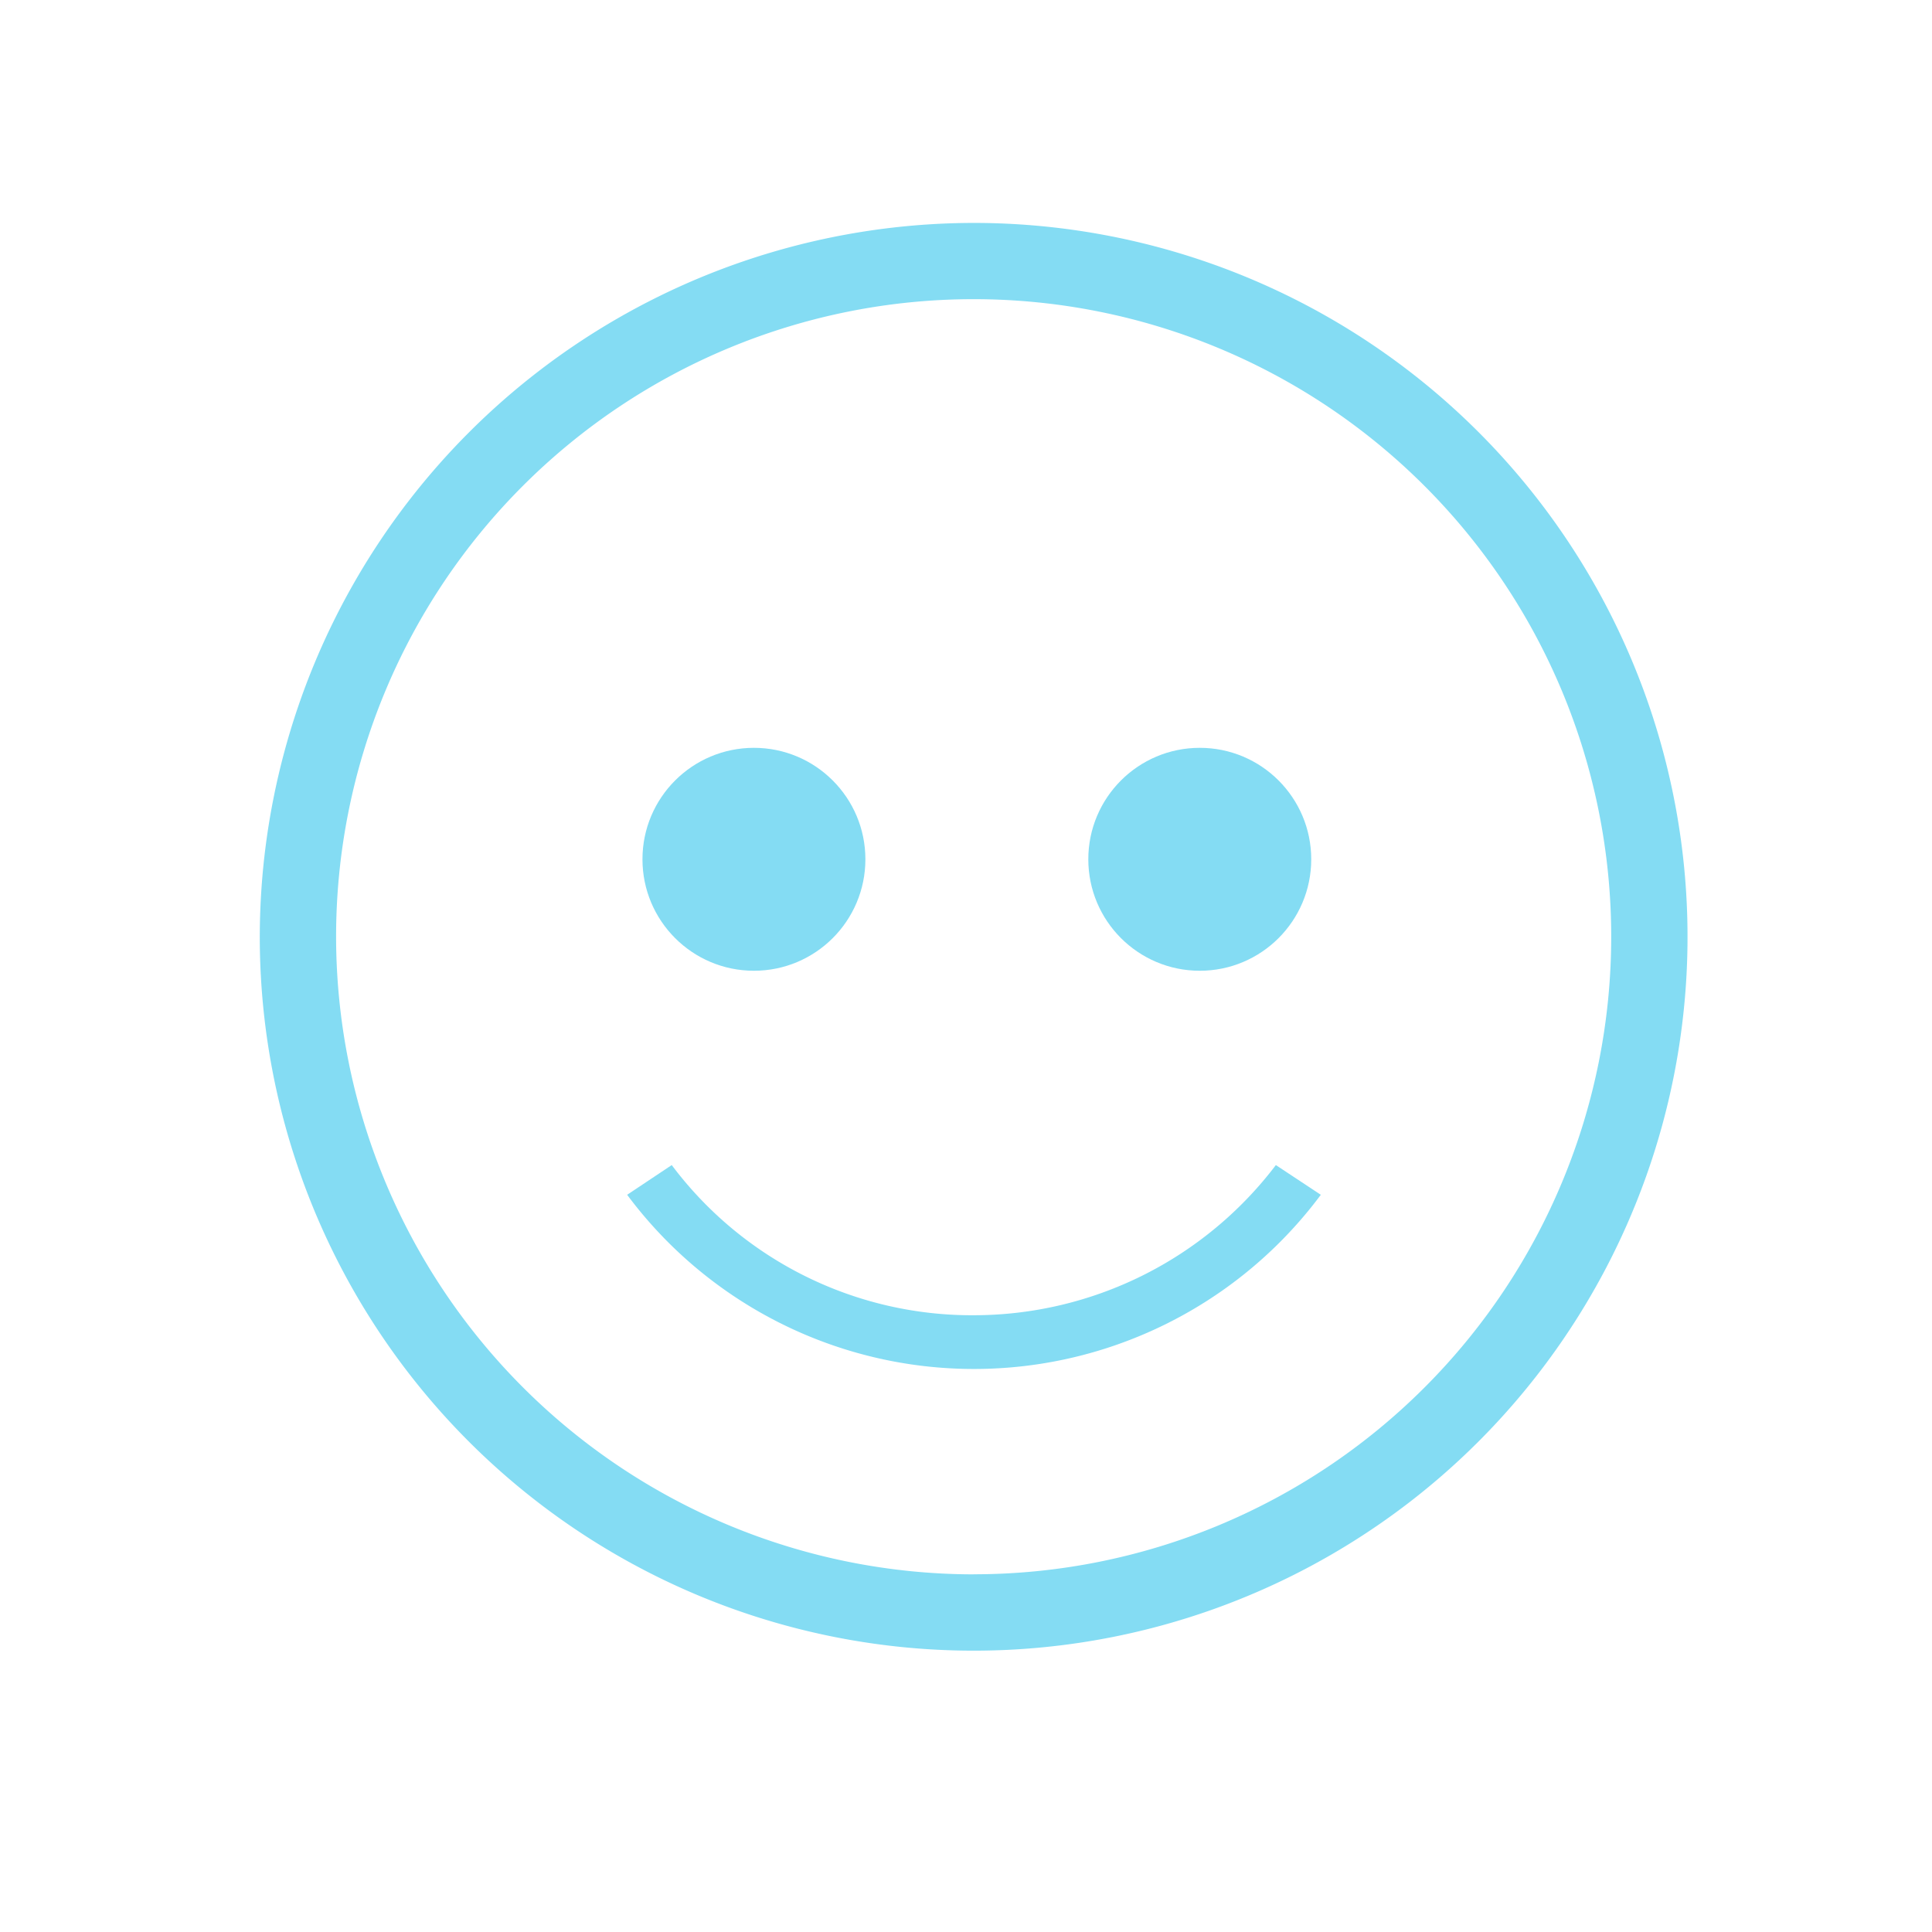 <svg xmlns="http://www.w3.org/2000/svg" width="26" height="26" viewBox="0 0 26 26">
  <g id="Post_Purchase_Feedback_icon" data-name="Post Purchase Feedback icon" transform="translate(-74 -604)">
    <rect id="Rectangle_149859" data-name="Rectangle 149859" width="26" height="26" transform="translate(74 604)" fill="none"/>
    <g id="noun_Smile_474928" transform="translate(75.646 605.15)" opacity="0.49">
      <g id="Group_162530" data-name="Group 162530" transform="translate(2 2)">
        <g id="Group_162529" data-name="Group 162529">
          <path id="Path_5787" data-name="Path 5787" d="M32,691.457A9.457,9.457,0,1,0,41.457,682,9.457,9.457,0,0,0,32,691.457Zm18.187,0a8.73,8.73,0,1,1-8.73-8.73A8.739,8.739,0,0,1,50.187,691.457Z" transform="translate(-32 -682)" fill="#04b8e7"/>
          <path id="Path_5787_-_Outline" data-name="Path 5787 - Outline" d="M41.457,681.85a9.607,9.607,0,1,1-9.607,9.607A9.618,9.618,0,0,1,41.457,681.85Zm0,18.914a9.307,9.307,0,1,0-9.307-9.307A9.318,9.318,0,0,0,41.457,700.764Zm0-18.187a8.88,8.88,0,1,1-8.88,8.88A8.89,8.89,0,0,1,41.457,682.577Zm0,17.459a8.58,8.58,0,1,0-8.58-8.58A8.589,8.589,0,0,0,41.457,700.037Z" transform="translate(-32 -682)" fill="#04b8e7"/>
          <circle id="Ellipse_247" data-name="Ellipse 247" cx="1.5" cy="1.5" r="1.5" transform="translate(5 6.914)" fill="#04b8e7"/>
          <circle id="Ellipse_248" data-name="Ellipse 248" cx="1.5" cy="1.5" r="1.5" transform="translate(11 6.914)" fill="#04b8e7"/>
          <path id="Path_5788" data-name="Path 5788" d="M43.251,701.243a5.048,5.048,0,0,1-4.063-2.021l-.6.4a5.819,5.819,0,0,0,9.335,0l-.605-.4A5.107,5.107,0,0,1,43.251,701.243Z" transform="translate(-33.794 -686.693)" fill="#04b8e7"/>
        </g>
      </g>
    </g>
  </g>
</svg>
